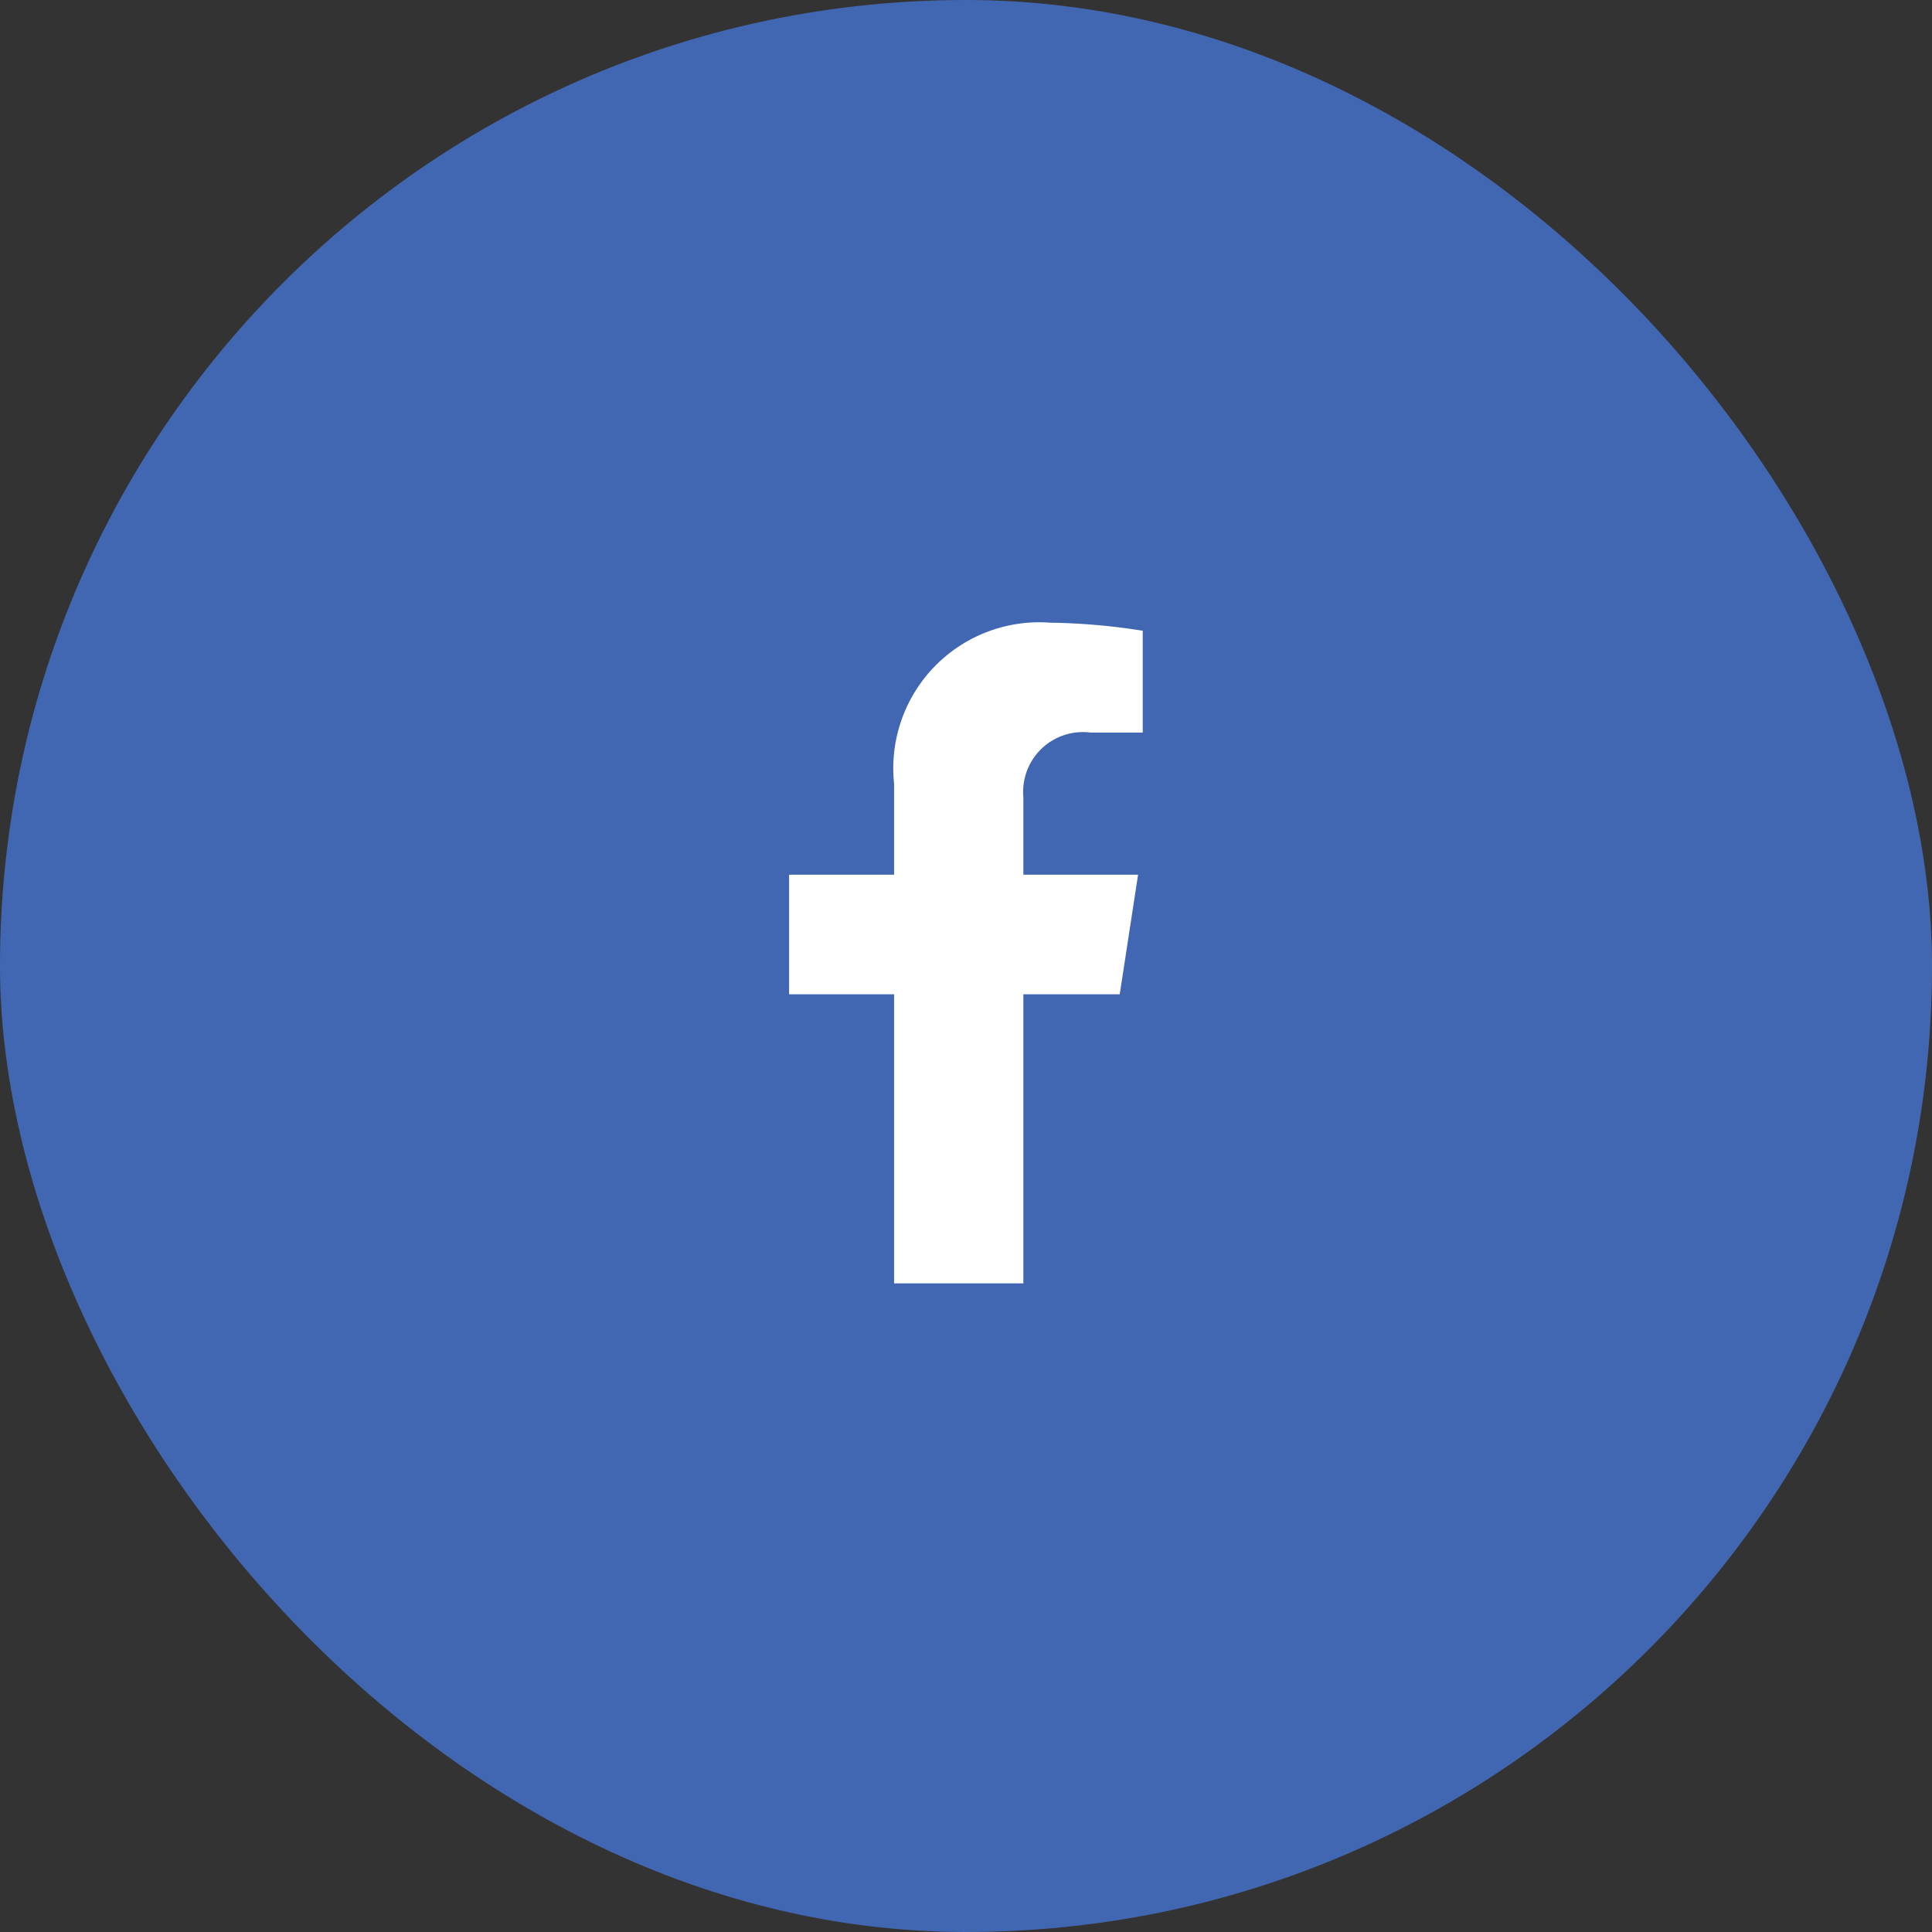 <svg xmlns="http://www.w3.org/2000/svg" width="46" height="46" viewBox="0 0 46 46"><rect x="0" y="0" width="46" height="46" fill="#333333" stroke="none"/><defs><style>.a{fill:#4267b2;opacity:0.998;}.b{fill:#fff;}</style></defs><g transform="translate(-485 -320)"><rect class="a" width="46" height="46" rx="23" transform="translate(485 320)"/><path class="b" d="M9.482,8.848,9.919,6H7.188V4.154a1.423,1.423,0,0,1,1.6-1.538h1.242V.192A15.144,15.144,0,0,0,7.83,0,3.476,3.476,0,0,0,4.11,3.832V6h-2.5V8.848h2.5V15.73H7.188V8.848Z" transform="translate(502.178 334.826)"/></g></svg>